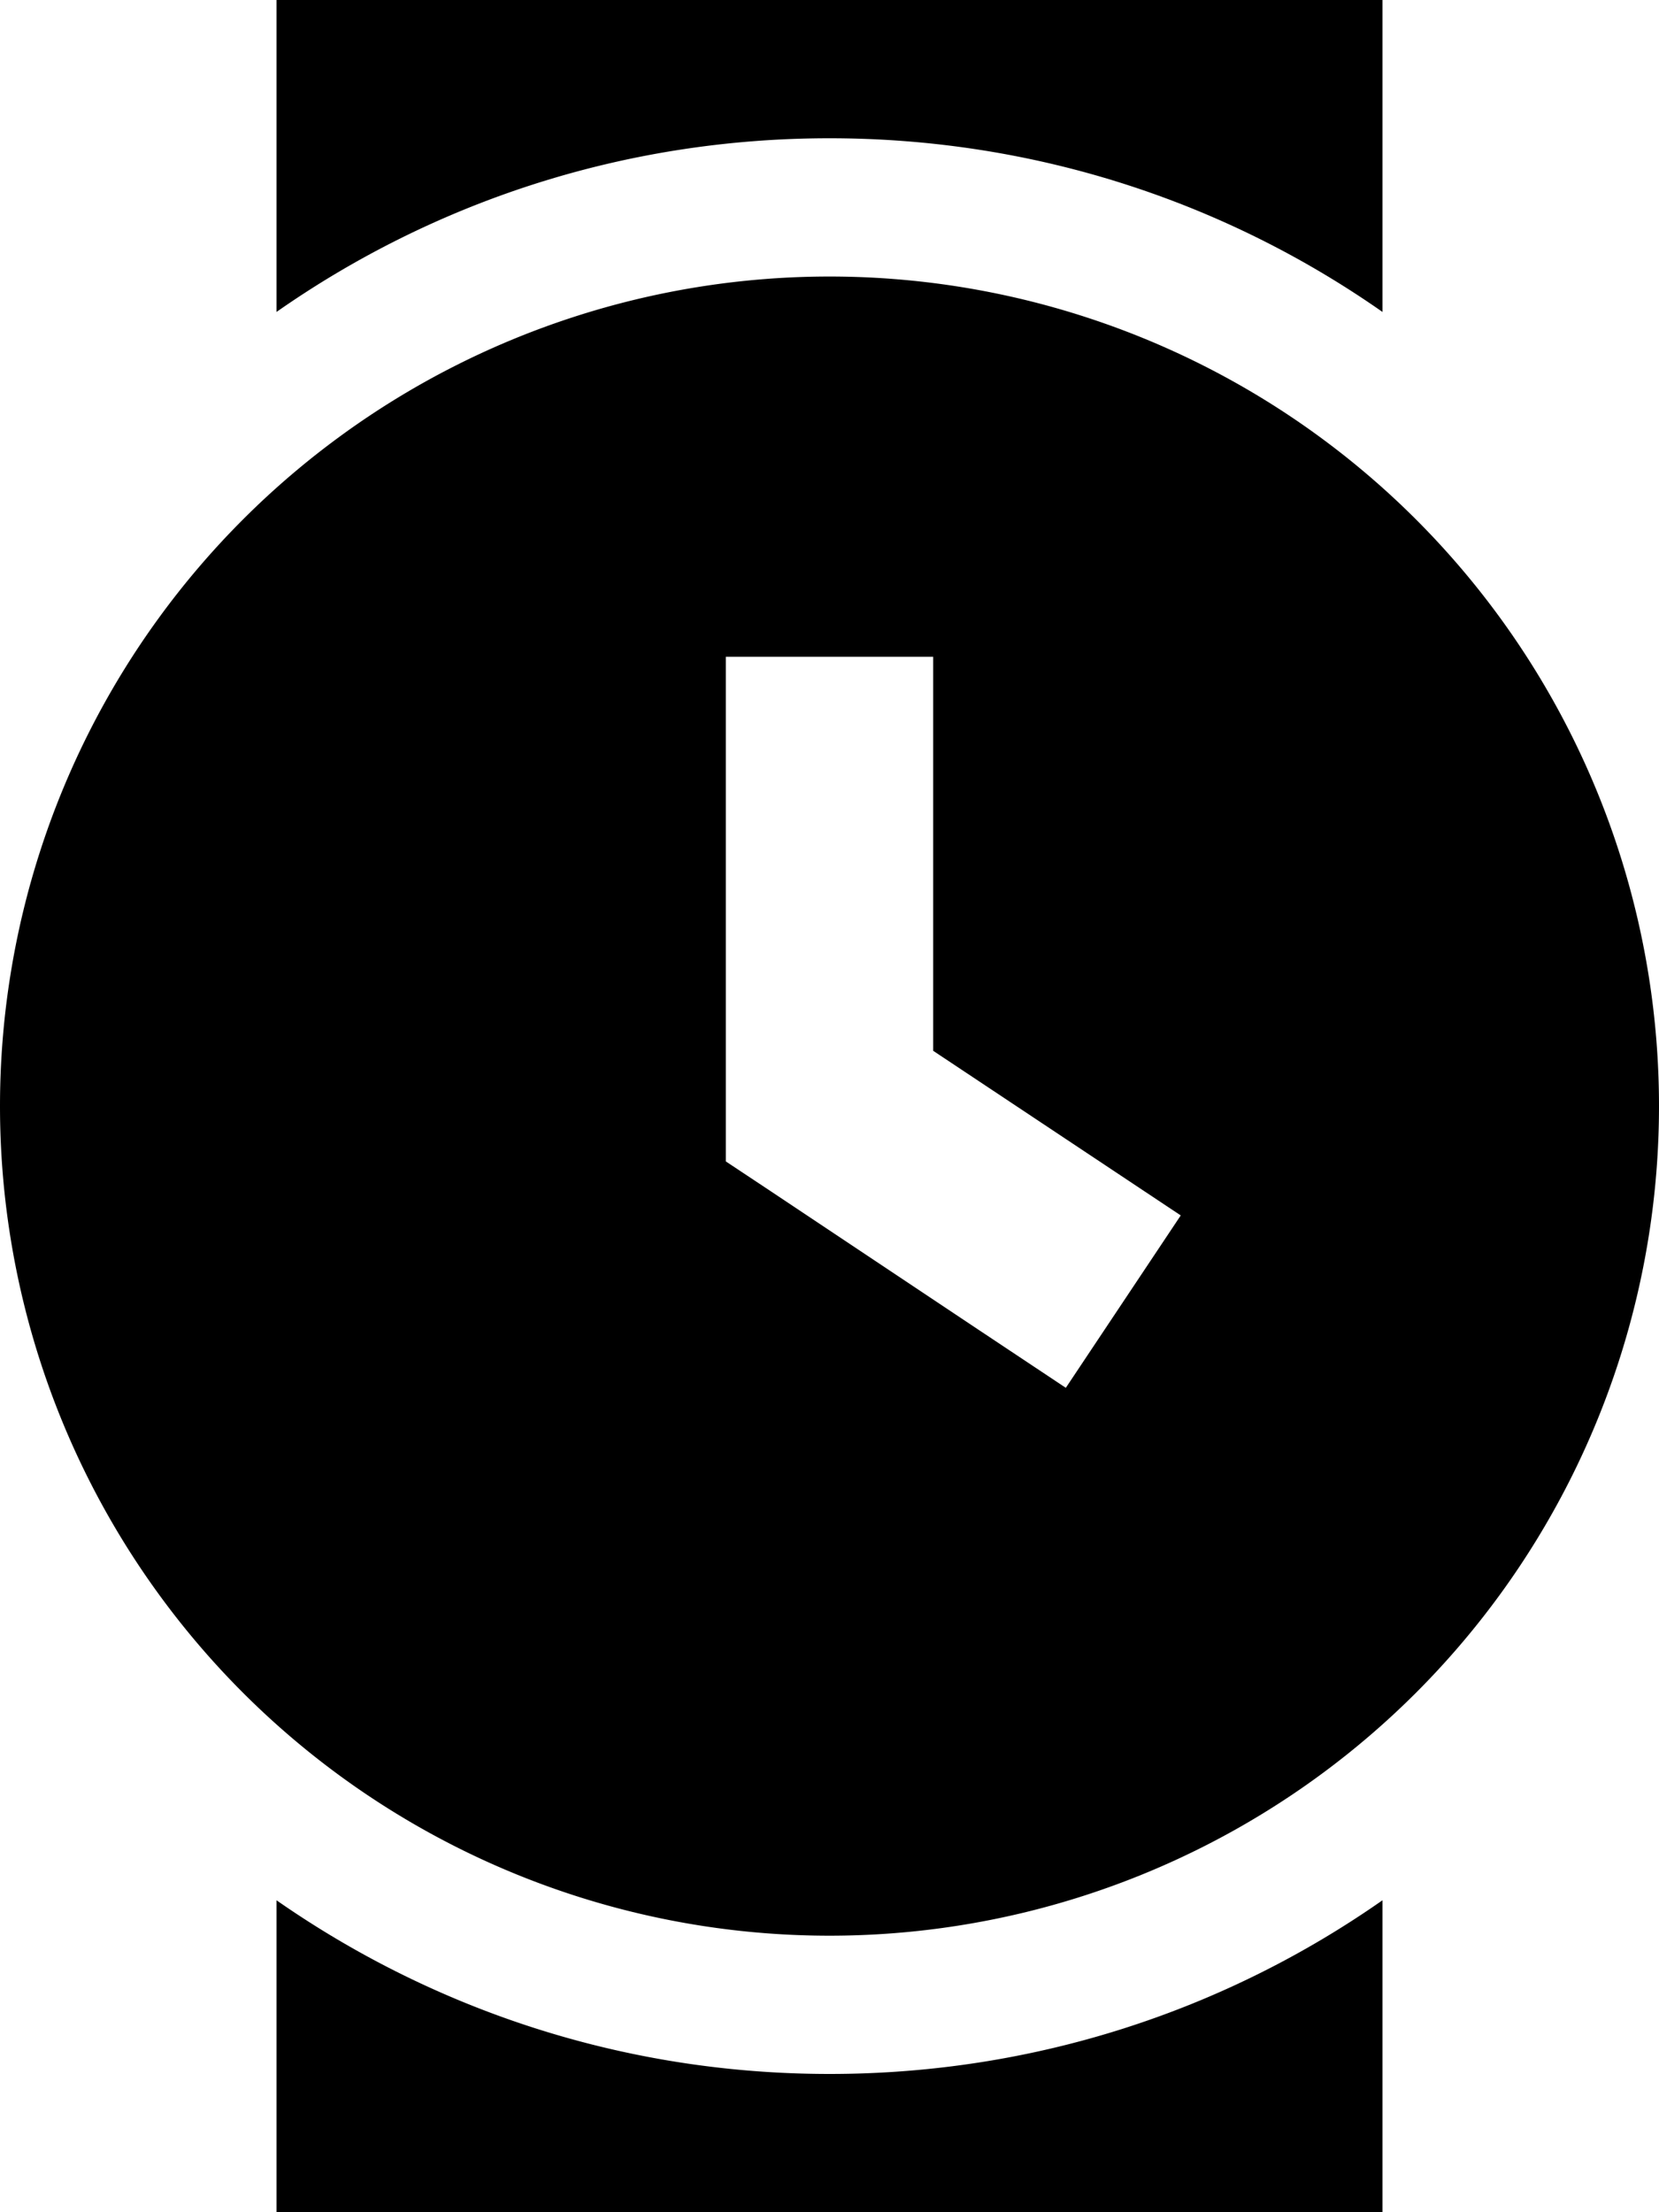 <svg xmlns="http://www.w3.org/2000/svg" viewBox="0 0 384 512"><!--! Font Awesome Pro 6.4.2 by @fontawesome - https://fontawesome.com License - https://fontawesome.com/license (Commercial License) Copyright 2023 Fonticons, Inc. --><path d="M320 0V72.2C283.7 46.8 239.6 32 192 32s-91.7 14.8-128 40.2V0H320zm0 439.8V512H64V439.8c36.3 25.3 80.4 40.2 128 40.2s91.7-14.8 128-40.2zM0 256a192 192 0 1 1 384 0A192 192 0 1 1 0 256zm216-80V152H168v24 80 12.8l10.7 7.1 48 32 20 13.3 26.6-39.9-20-13.3L216 243.2V176z"/></svg>